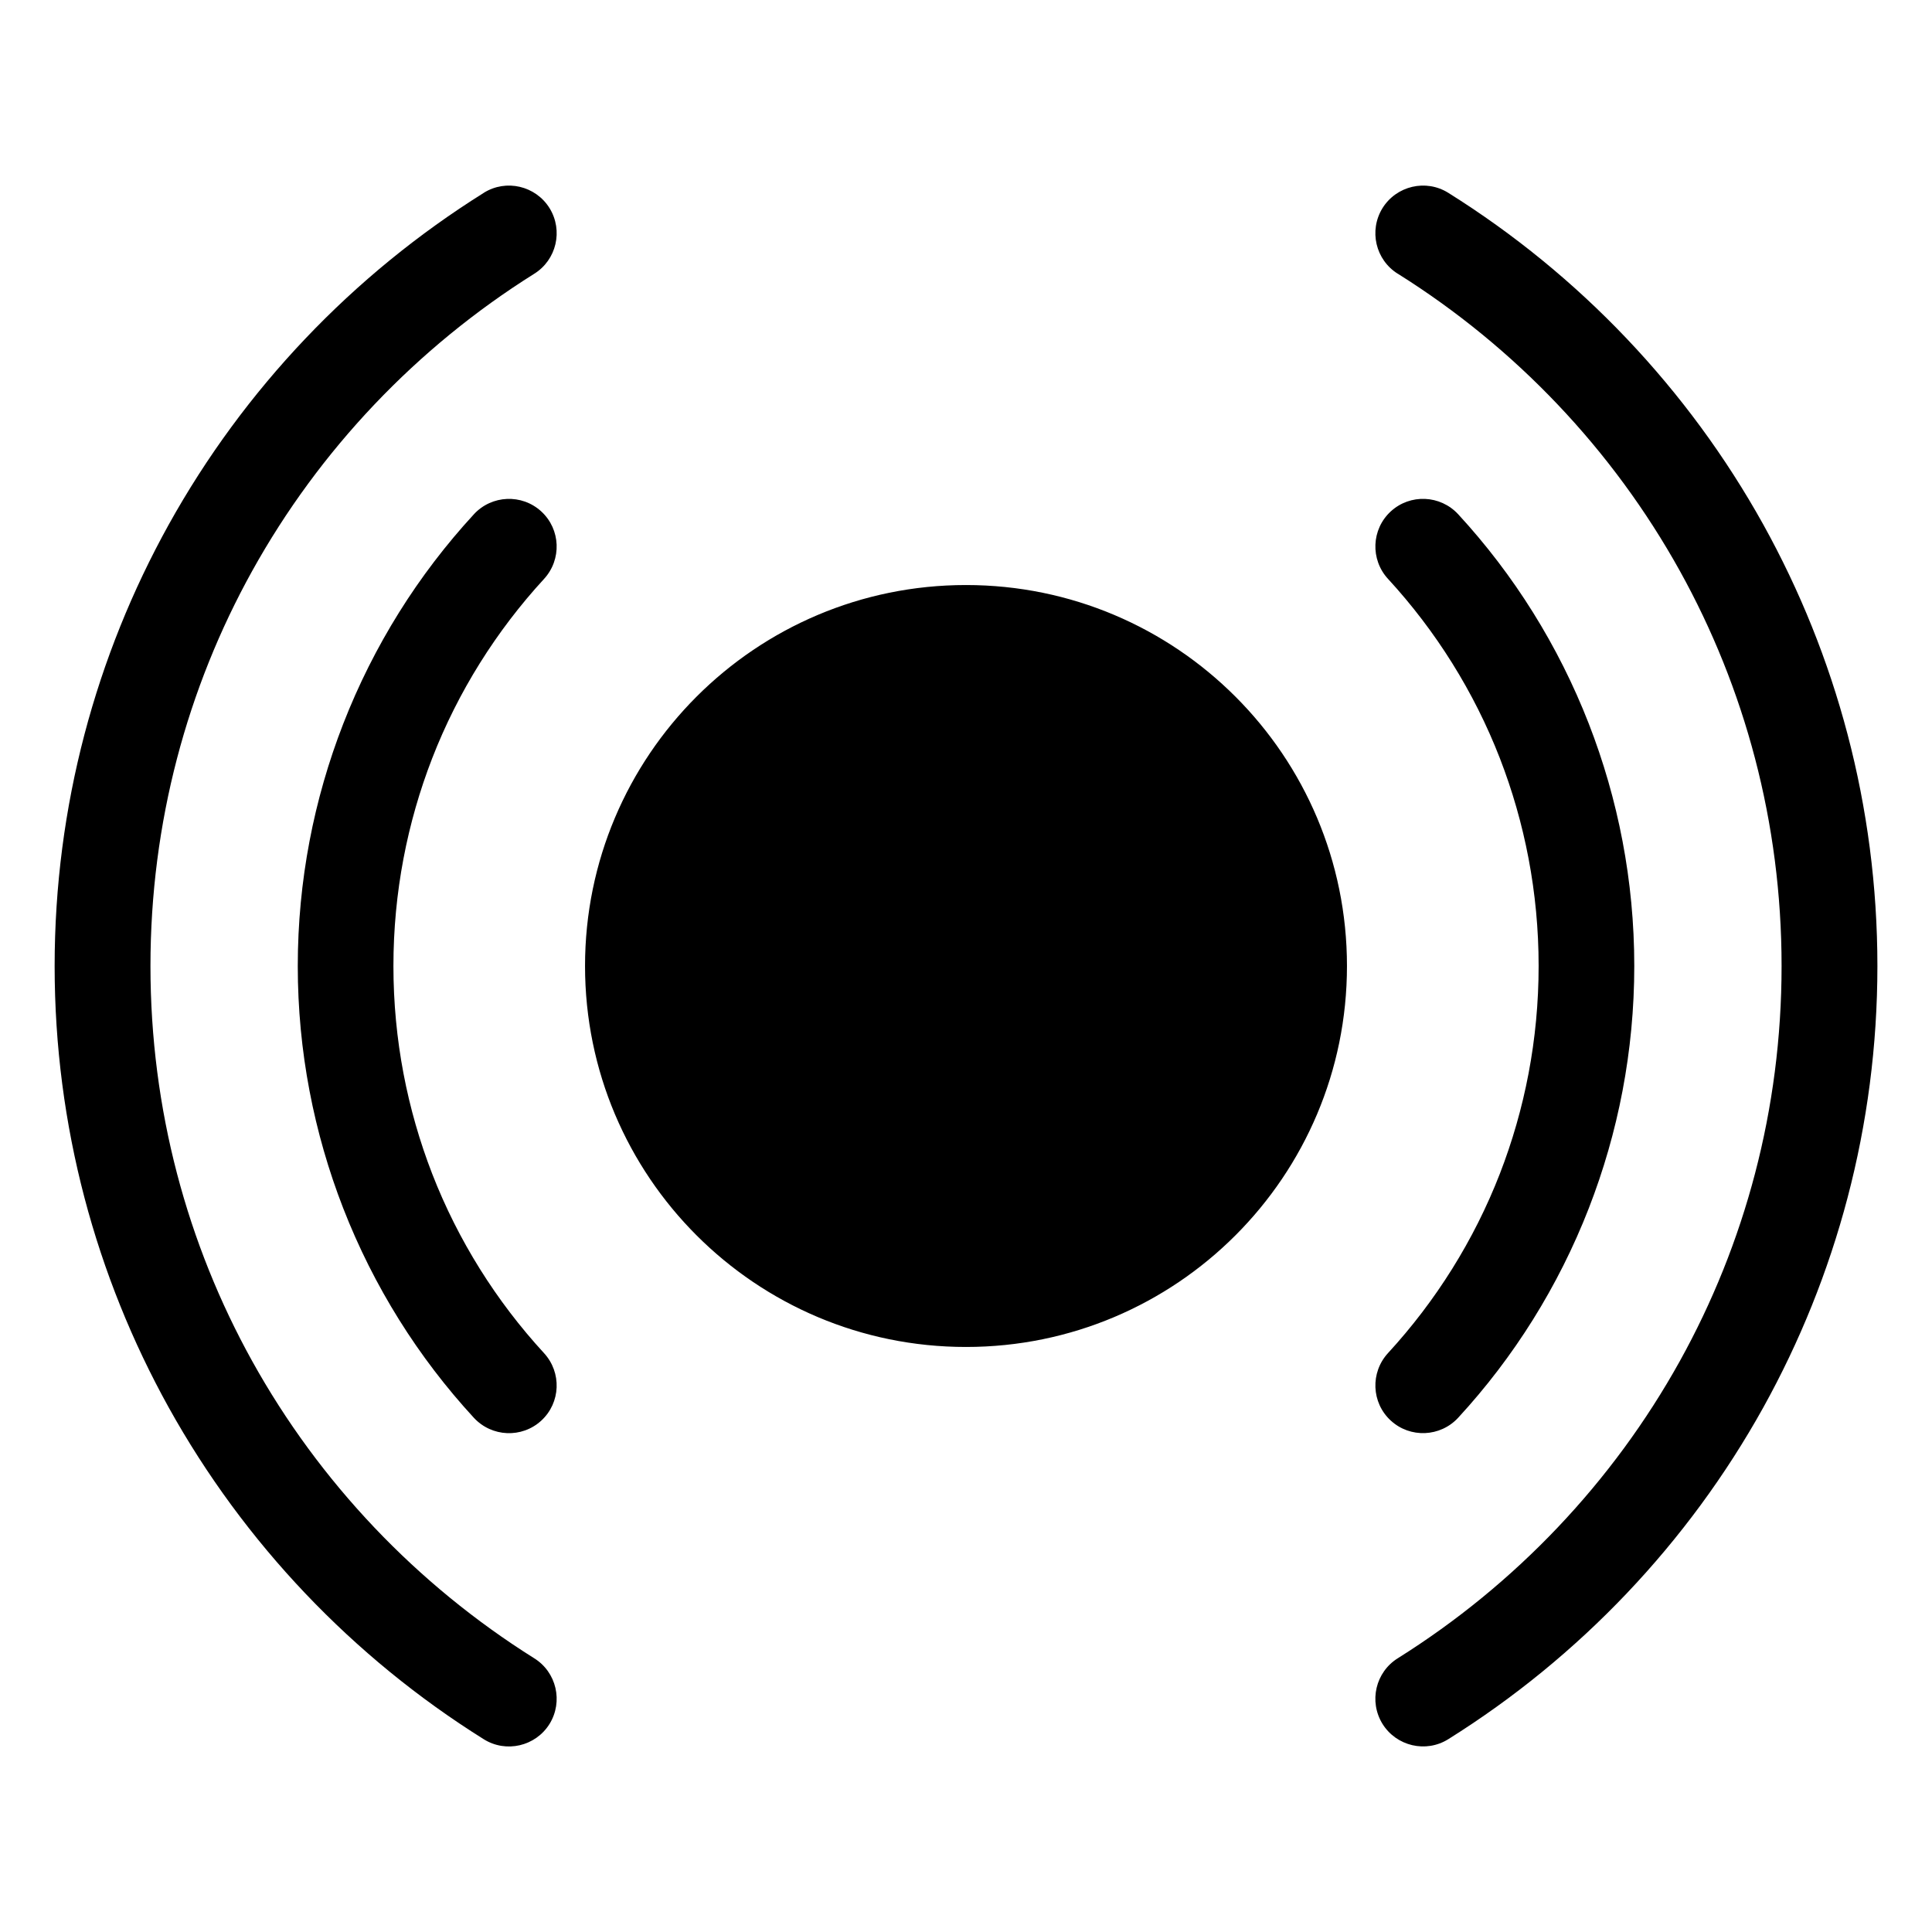 <?xml version="1.0" encoding="UTF-8"?>
<!-- Uploaded to: ICON Repo, www.iconrepo.com, Generator: ICON Repo Mixer Tools -->
<svg fill="#000000" width="800px" height="800px" version="1.1" viewBox="144 144 512 512" xmlns="http://www.w3.org/2000/svg">
 <path d="m400 299.04c55.773 0 100.96 45.191 100.96 100.96s-45.191 100.96-100.96 100.96-100.96-45.191-100.96-100.96 45.191-100.96 100.96-100.96zm111.85-1.613c-4.734-5.141-4.434-13.148 0.707-17.887 5.141-4.734 13.148-4.383 17.887 0.754 14.762 16.02 26.551 34.812 34.613 55.52 7.758 19.949 12.043 41.613 12.043 64.184 0 22.57-4.281 44.234-12.043 64.184-8.062 20.707-19.852 39.5-34.613 55.52-4.734 5.141-12.746 5.492-17.887 0.754-5.141-4.734-5.441-12.746-0.707-17.887 12.645-13.754 22.773-29.875 29.625-47.508 6.602-17.027 10.277-35.57 10.277-55.066 0-19.496-3.68-38.039-10.277-55.066-6.852-17.633-16.977-33.754-29.625-47.508zm-239.66-102.32c5.945-3.727 13.754-1.863 17.434 4.031 3.68 5.945 1.863 13.754-4.082 17.434-31.086 19.496-56.879 46.602-74.715 78.746-17.18 30.984-26.953 66.652-26.953 104.69s9.773 73.707 26.953 104.69c17.836 32.145 43.629 59.246 74.715 78.746 5.945 3.68 7.758 11.488 4.082 17.434-3.68 5.894-11.488 7.758-17.434 4.031-34.711-21.715-63.531-51.992-83.48-87.914-19.246-34.711-30.23-74.613-30.23-116.98s10.984-82.273 30.23-116.98c19.949-35.922 48.77-66.199 83.48-87.914zm-2.621 85.195c4.734-5.141 12.746-5.492 17.887-0.754 5.141 4.734 5.441 12.746 0.707 17.887-12.645 13.754-22.773 29.875-29.625 47.508-6.602 17.027-10.277 35.57-10.277 55.066s3.68 38.039 10.277 55.066c6.852 17.633 16.977 33.754 29.625 47.508 4.734 5.141 4.434 13.148-0.707 17.887-5.141 4.734-13.148 4.383-17.887-0.754-14.762-16.02-26.551-34.812-34.613-55.52-7.758-19.949-12.043-41.613-12.043-64.184 0-22.57 4.281-44.234 12.043-64.184 8.062-20.707 19.852-39.5 34.613-55.52zm244.9-63.73c-5.945-3.68-7.758-11.488-4.082-17.434 3.68-5.894 11.488-7.758 17.434-4.031 34.711 21.715 63.531 51.992 83.48 87.914 19.246 34.711 30.23 74.613 30.23 116.98s-10.984 82.273-30.23 116.98c-19.949 35.922-48.77 66.199-83.48 87.914-5.945 3.727-13.754 1.863-17.434-4.031-3.68-5.945-1.863-13.754 4.082-17.434 31.086-19.496 56.879-46.602 74.715-78.746 17.18-30.984 26.953-66.652 26.953-104.69 0-38.039-9.773-73.707-26.953-104.69-17.836-32.145-43.629-59.246-74.715-78.746z" fill-rule="evenodd"/>
</svg>
